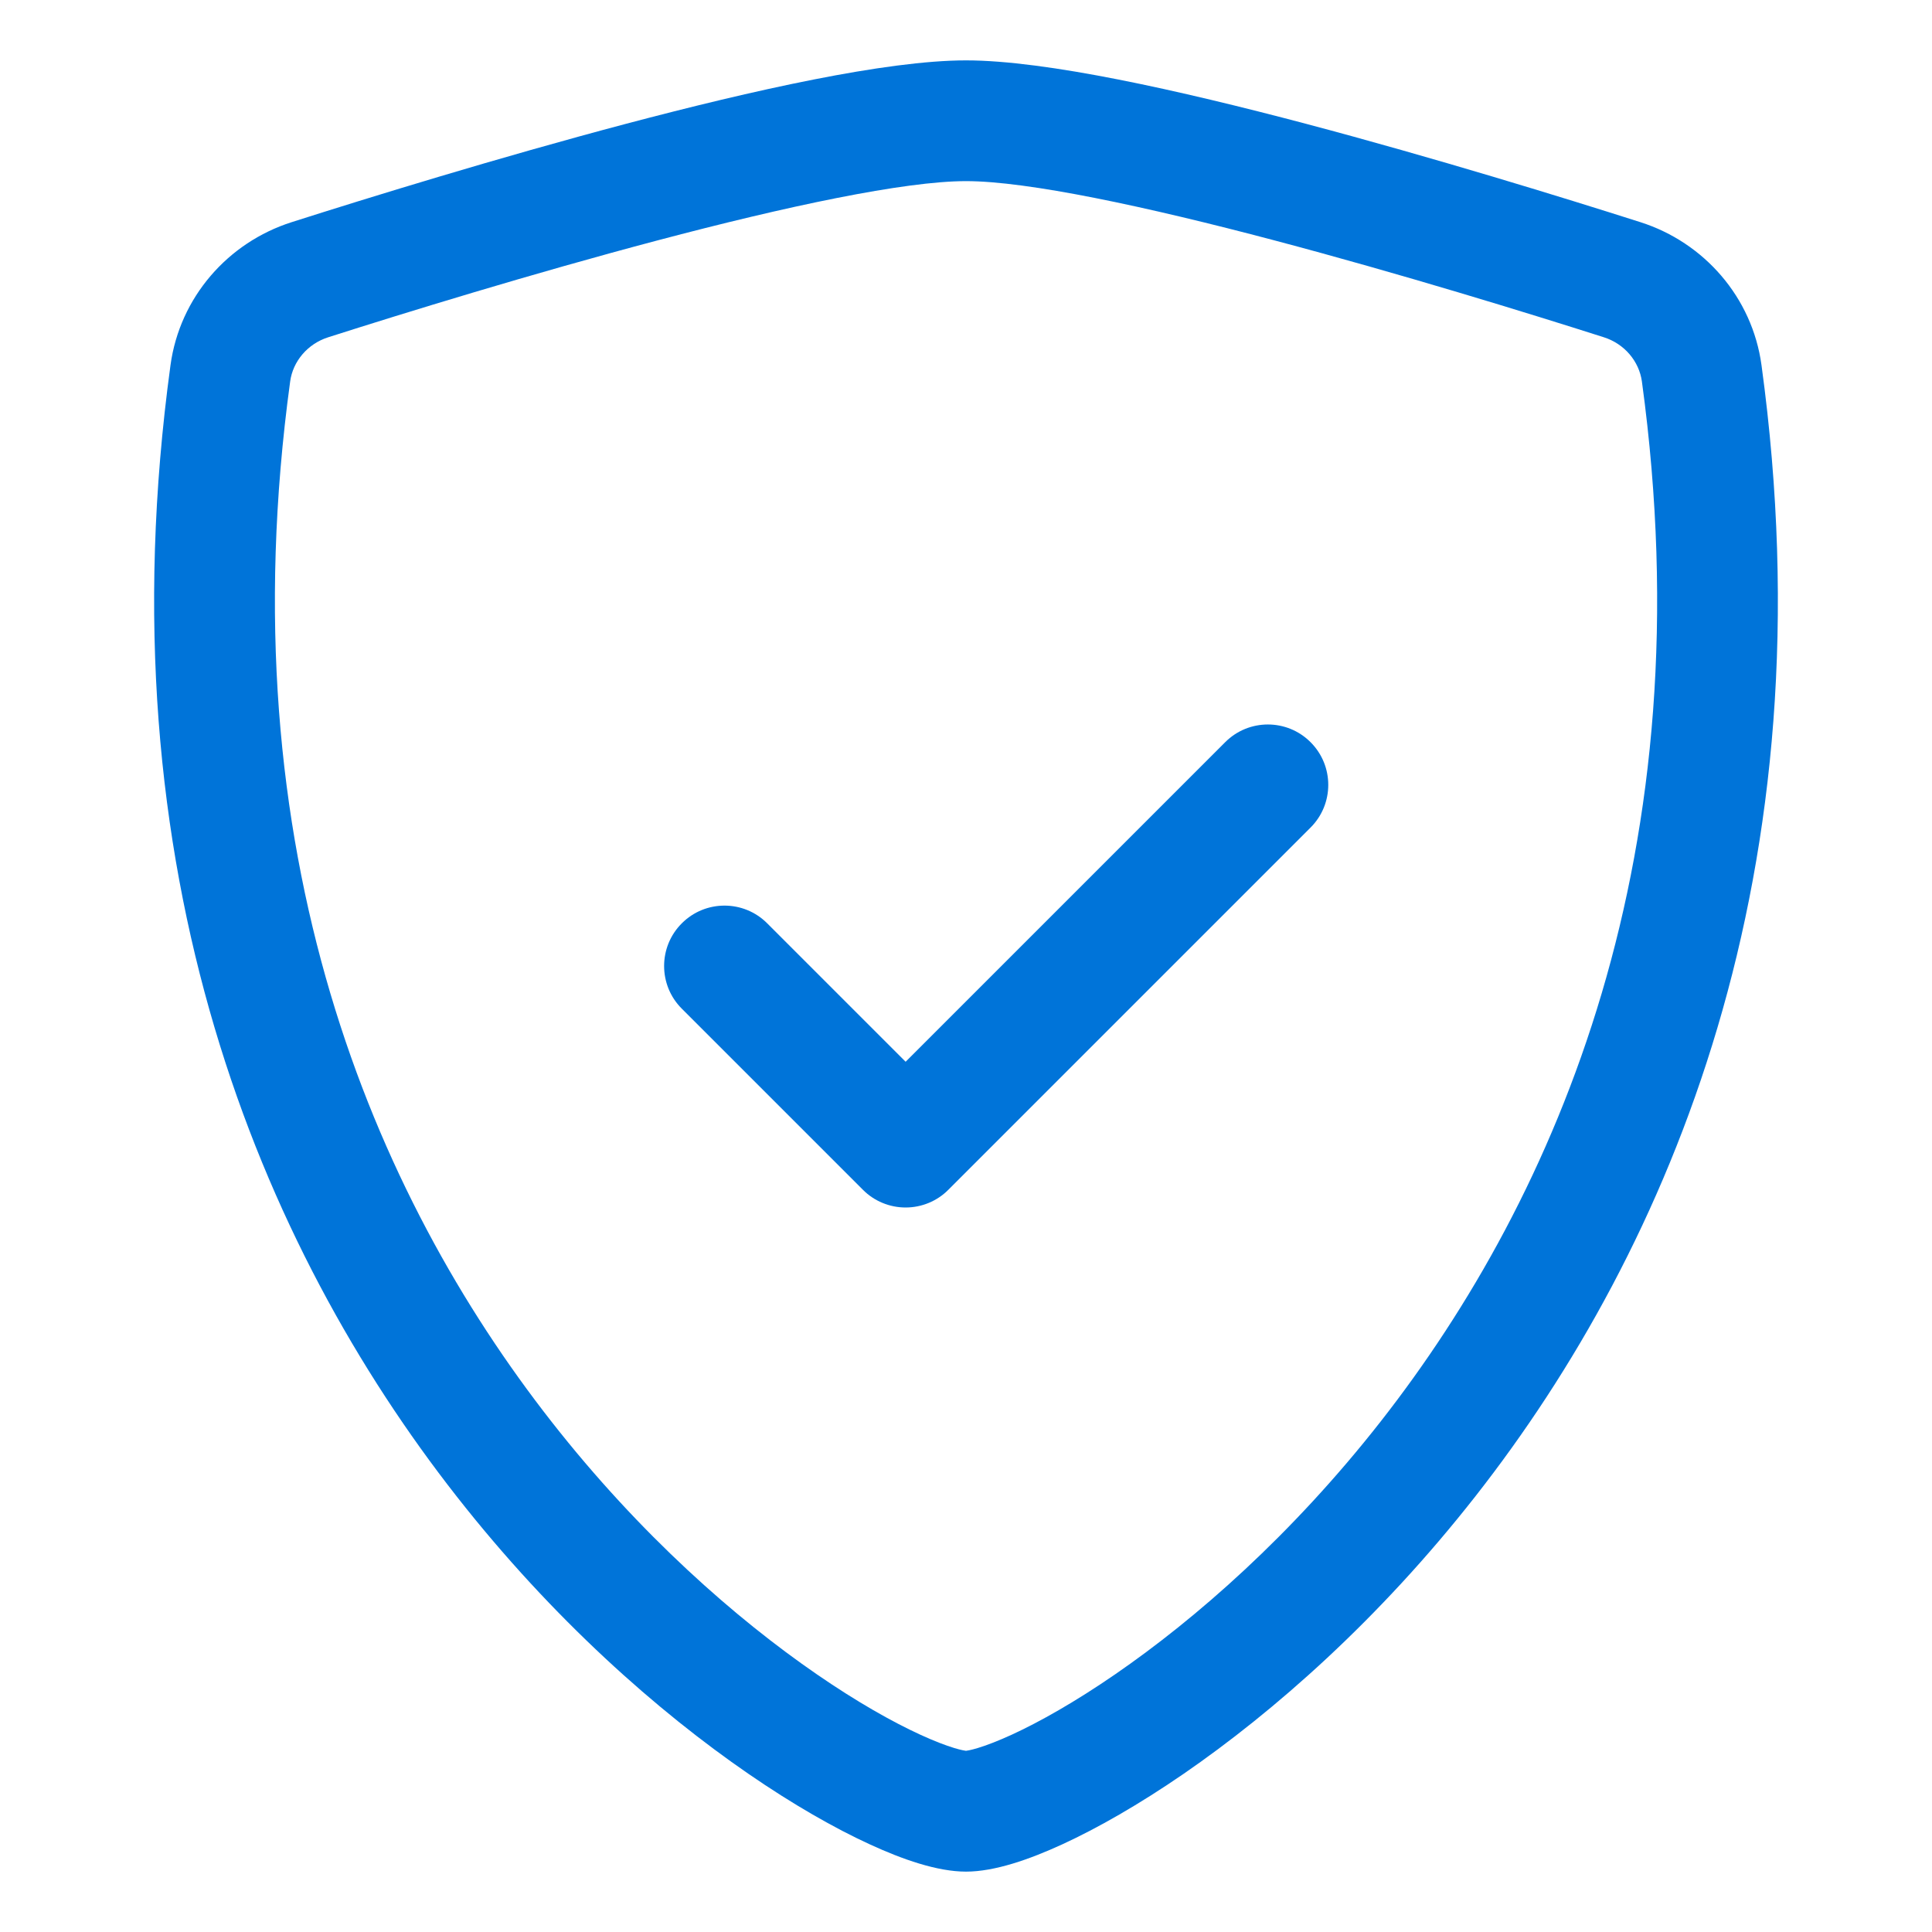 <svg width="32" height="32" viewBox="0 0 32 32" fill="none" xmlns="http://www.w3.org/2000/svg">
<path fill-rule="evenodd" clip-rule="evenodd" d="M10.886 3.983C8.8 4.535 6.687 5.187 5.437 5.586C5.093 5.695 4.851 5.986 4.806 6.318C3.742 14.112 6.2 19.8 9.134 23.546C10.606 25.426 12.2 26.817 13.528 27.731C14.193 28.189 14.781 28.52 15.243 28.732C15.474 28.838 15.663 28.91 15.806 28.953C15.925 28.989 15.986 28.997 16 28.999C16.015 28.997 16.075 28.989 16.194 28.953C16.337 28.91 16.526 28.838 16.758 28.732C17.219 28.52 17.807 28.189 18.472 27.731C19.8 26.817 21.394 25.426 22.867 23.546C25.8 19.8 28.259 14.112 27.195 6.318C27.149 5.986 26.908 5.695 26.564 5.586C25.313 5.187 23.2 4.535 21.114 3.983C18.981 3.418 17.02 3 16 3C14.98 3 13.019 3.418 10.886 3.983ZM10.375 2.049C12.46 1.498 14.676 1 16 1C17.325 1 19.54 1.498 21.626 2.049C23.758 2.614 25.907 3.277 27.171 3.68C28.225 4.016 29.023 4.925 29.176 6.048C30.322 14.443 27.665 20.663 24.441 24.779C22.835 26.829 21.09 28.357 19.606 29.379C18.864 29.889 18.176 30.281 17.593 30.549C17.053 30.797 16.476 31 16 31C15.524 31 14.947 30.797 14.408 30.549C13.824 30.281 13.136 29.889 12.395 29.379C10.91 28.357 9.165 26.829 7.559 24.779C4.336 20.663 1.678 14.443 2.824 6.048C2.977 4.925 3.775 4.016 4.83 3.68C6.094 3.277 8.242 2.614 10.375 2.049Z" fill="#0074D9"/>
<path fill-rule="evenodd" clip-rule="evenodd" d="M21.707 12.293C22.098 12.683 22.098 13.317 21.707 13.707L15.707 19.707C15.52 19.895 15.265 20 15 20C14.735 20 14.48 19.895 14.293 19.707L11.293 16.707C10.902 16.317 10.902 15.683 11.293 15.293C11.683 14.902 12.317 14.902 12.707 15.293L15 17.586L20.293 12.293C20.683 11.902 21.317 11.902 21.707 12.293Z" fill="#0074D9"/>
</svg>
